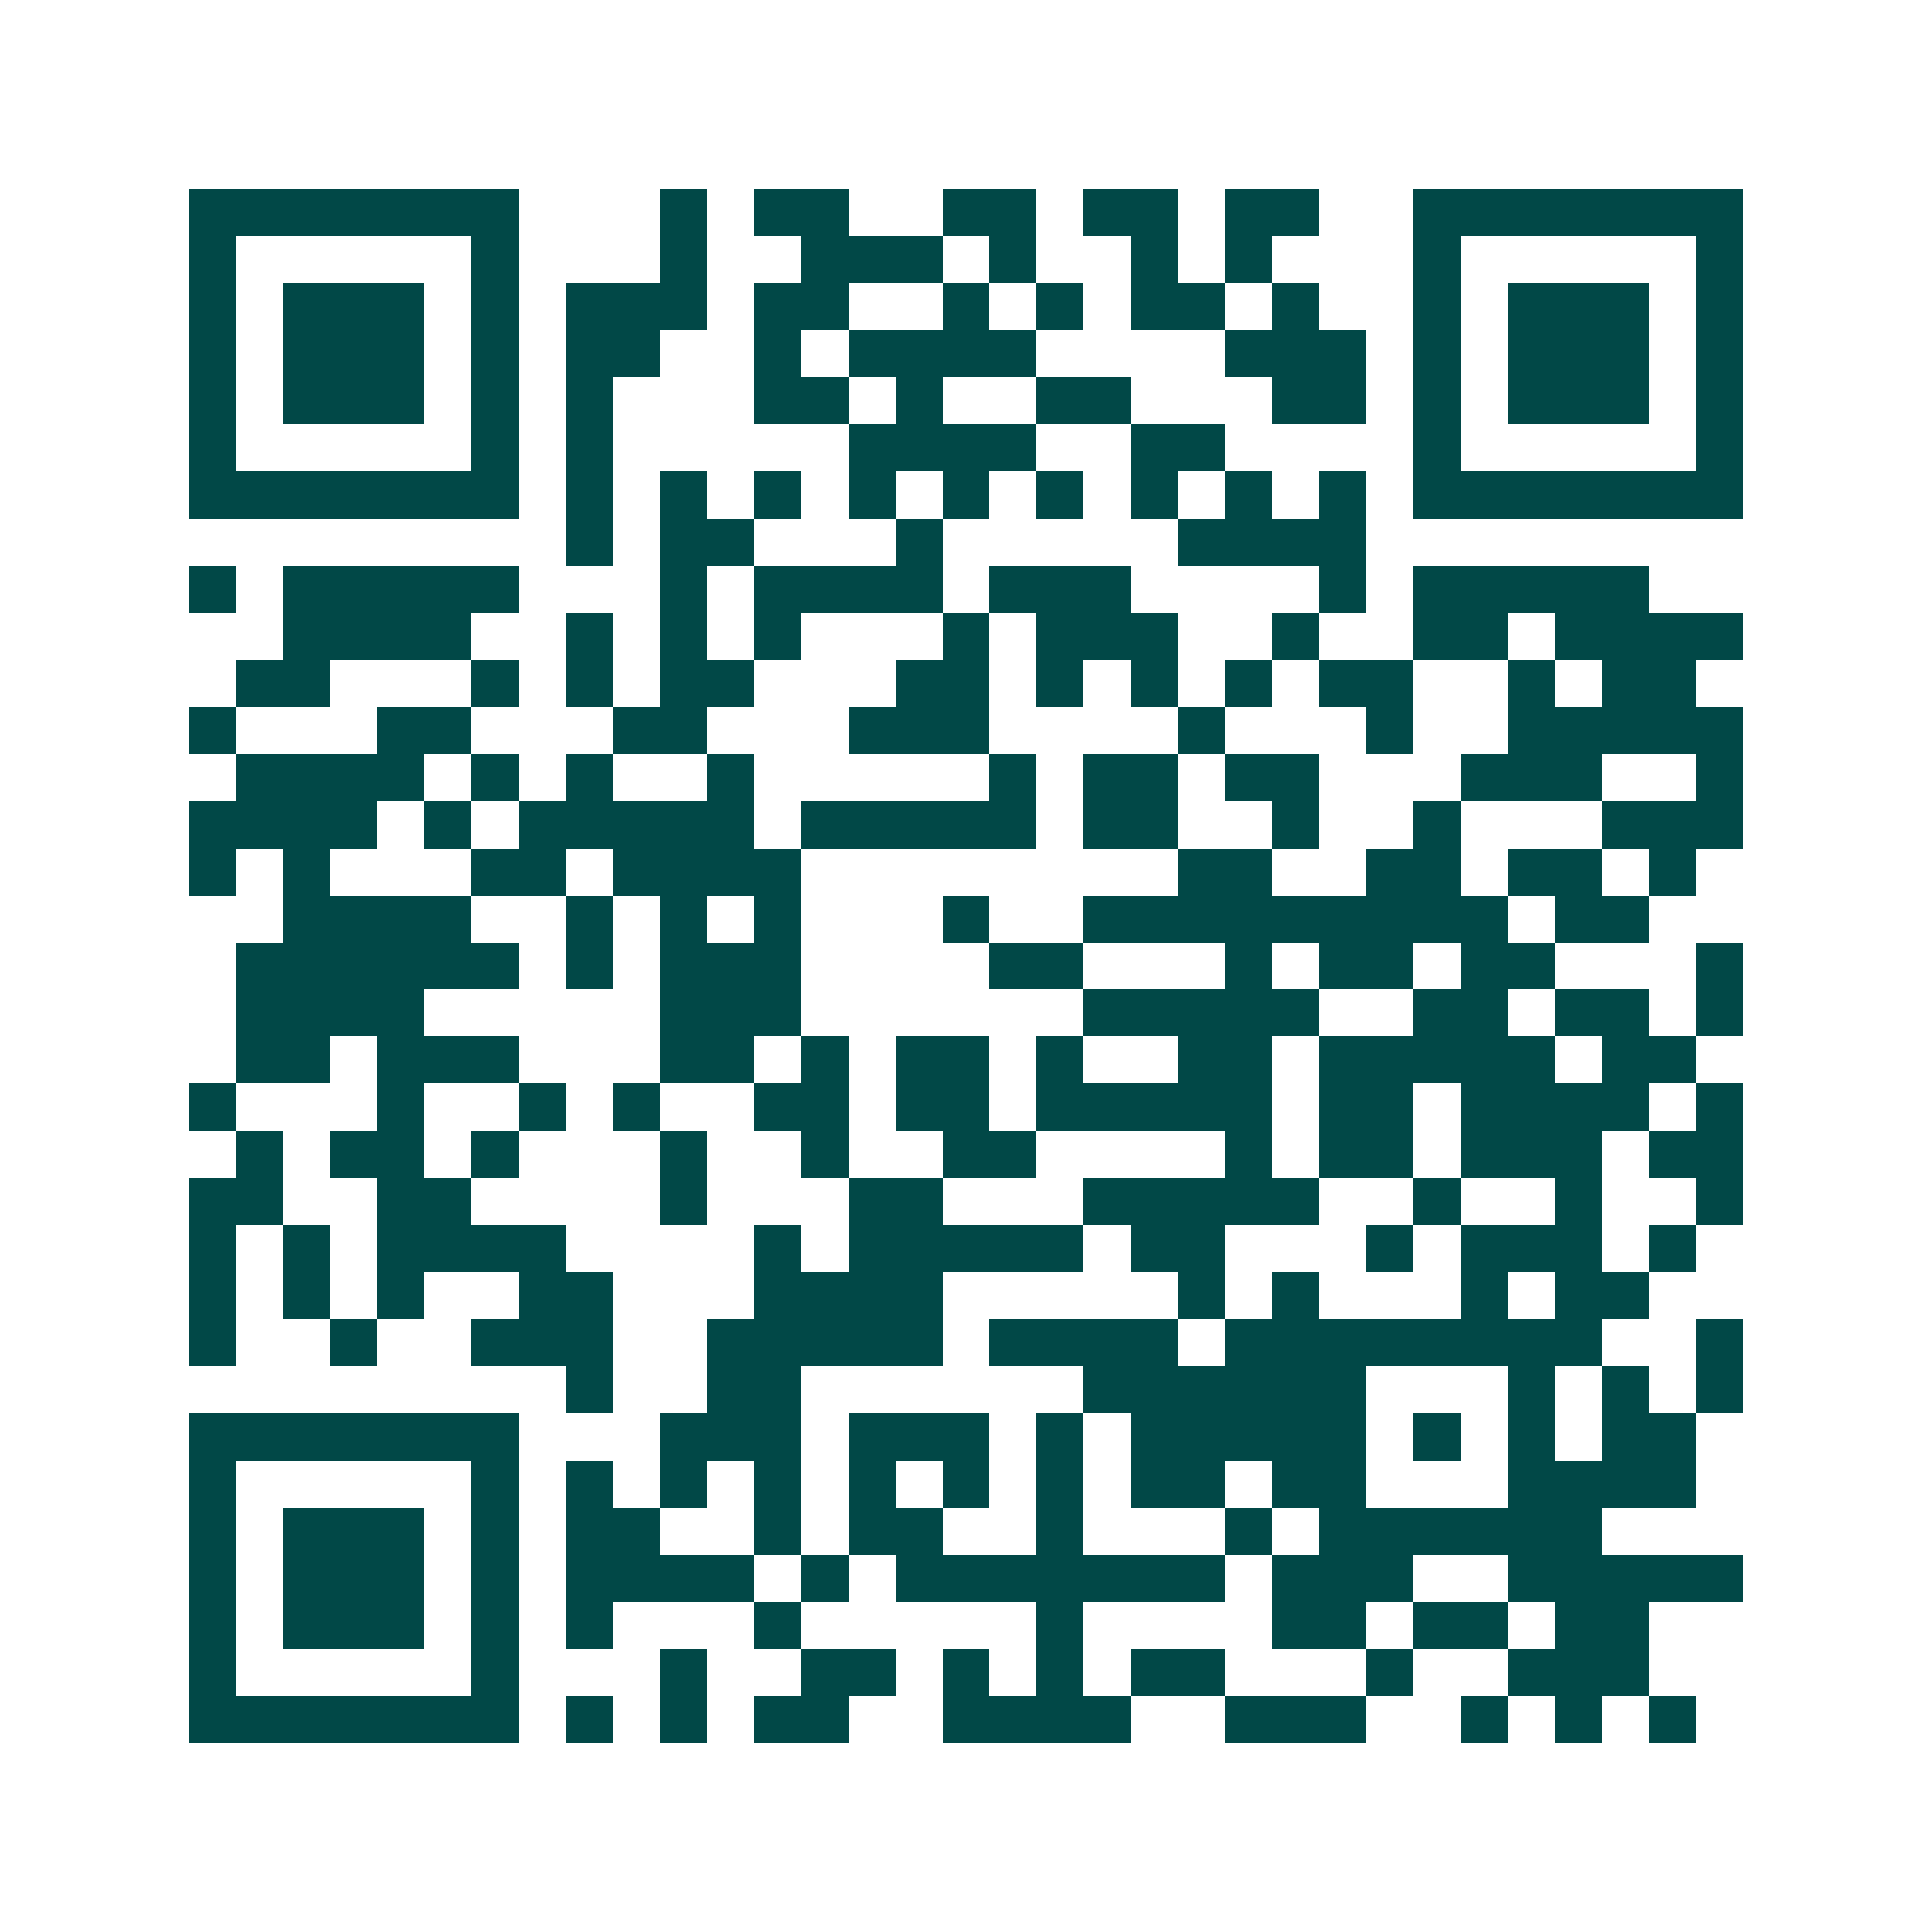 <svg xmlns="http://www.w3.org/2000/svg" width="200" height="200" viewBox="0 0 41 41" shape-rendering="crispEdges"><path fill="#ffffff" d="M0 0h41v41H0z"/><path stroke="#014847" d="M4 4.5h7m3 0h1m1 0h2m2 0h2m1 0h2m1 0h2m2 0h7M4 5.5h1m5 0h1m3 0h1m2 0h3m1 0h1m2 0h1m1 0h1m3 0h1m5 0h1M4 6.5h1m1 0h3m1 0h1m1 0h3m1 0h2m2 0h1m1 0h1m1 0h2m1 0h1m2 0h1m1 0h3m1 0h1M4 7.5h1m1 0h3m1 0h1m1 0h2m2 0h1m1 0h4m4 0h3m1 0h1m1 0h3m1 0h1M4 8.5h1m1 0h3m1 0h1m1 0h1m3 0h2m1 0h1m2 0h2m3 0h2m1 0h1m1 0h3m1 0h1M4 9.5h1m5 0h1m1 0h1m5 0h4m2 0h2m4 0h1m5 0h1M4 10.5h7m1 0h1m1 0h1m1 0h1m1 0h1m1 0h1m1 0h1m1 0h1m1 0h1m1 0h1m1 0h7M12 11.5h1m1 0h2m3 0h1m5 0h4M4 12.5h1m1 0h5m3 0h1m1 0h4m1 0h3m4 0h1m1 0h5M6 13.5h4m2 0h1m1 0h1m1 0h1m3 0h1m1 0h3m2 0h1m2 0h2m1 0h4M5 14.5h2m3 0h1m1 0h1m1 0h2m3 0h2m1 0h1m1 0h1m1 0h1m1 0h2m2 0h1m1 0h2M4 15.5h1m3 0h2m3 0h2m3 0h3m4 0h1m3 0h1m2 0h5M5 16.5h4m1 0h1m1 0h1m2 0h1m5 0h1m1 0h2m1 0h2m3 0h3m2 0h1M4 17.5h4m1 0h1m1 0h5m1 0h5m1 0h2m2 0h1m2 0h1m3 0h3M4 18.5h1m1 0h1m3 0h2m1 0h4m8 0h2m2 0h2m1 0h2m1 0h1M6 19.5h4m2 0h1m1 0h1m1 0h1m3 0h1m2 0h9m1 0h2M5 20.5h6m1 0h1m1 0h3m4 0h2m3 0h1m1 0h2m1 0h2m3 0h1M5 21.5h4m5 0h3m6 0h5m2 0h2m1 0h2m1 0h1M5 22.5h2m1 0h3m3 0h2m1 0h1m1 0h2m1 0h1m2 0h2m1 0h5m1 0h2M4 23.5h1m3 0h1m2 0h1m1 0h1m2 0h2m1 0h2m1 0h5m1 0h2m1 0h4m1 0h1M5 24.5h1m1 0h2m1 0h1m3 0h1m2 0h1m2 0h2m4 0h1m1 0h2m1 0h3m1 0h2M4 25.5h2m2 0h2m4 0h1m3 0h2m3 0h5m2 0h1m2 0h1m2 0h1M4 26.5h1m1 0h1m1 0h4m4 0h1m1 0h5m1 0h2m3 0h1m1 0h3m1 0h1M4 27.5h1m1 0h1m1 0h1m2 0h2m3 0h4m5 0h1m1 0h1m3 0h1m1 0h2M4 28.5h1m2 0h1m2 0h3m2 0h5m1 0h4m1 0h8m2 0h1M12 29.5h1m2 0h2m6 0h6m3 0h1m1 0h1m1 0h1M4 30.5h7m3 0h3m1 0h3m1 0h1m1 0h5m1 0h1m1 0h1m1 0h2M4 31.5h1m5 0h1m1 0h1m1 0h1m1 0h1m1 0h1m1 0h1m1 0h1m1 0h2m1 0h2m3 0h4M4 32.5h1m1 0h3m1 0h1m1 0h2m2 0h1m1 0h2m2 0h1m3 0h1m1 0h6M4 33.5h1m1 0h3m1 0h1m1 0h4m1 0h1m1 0h7m1 0h3m2 0h5M4 34.5h1m1 0h3m1 0h1m1 0h1m3 0h1m5 0h1m4 0h2m1 0h2m1 0h2M4 35.5h1m5 0h1m3 0h1m2 0h2m1 0h1m1 0h1m1 0h2m3 0h1m2 0h3M4 36.5h7m1 0h1m1 0h1m1 0h2m2 0h4m2 0h3m2 0h1m1 0h1m1 0h1"/></svg>
